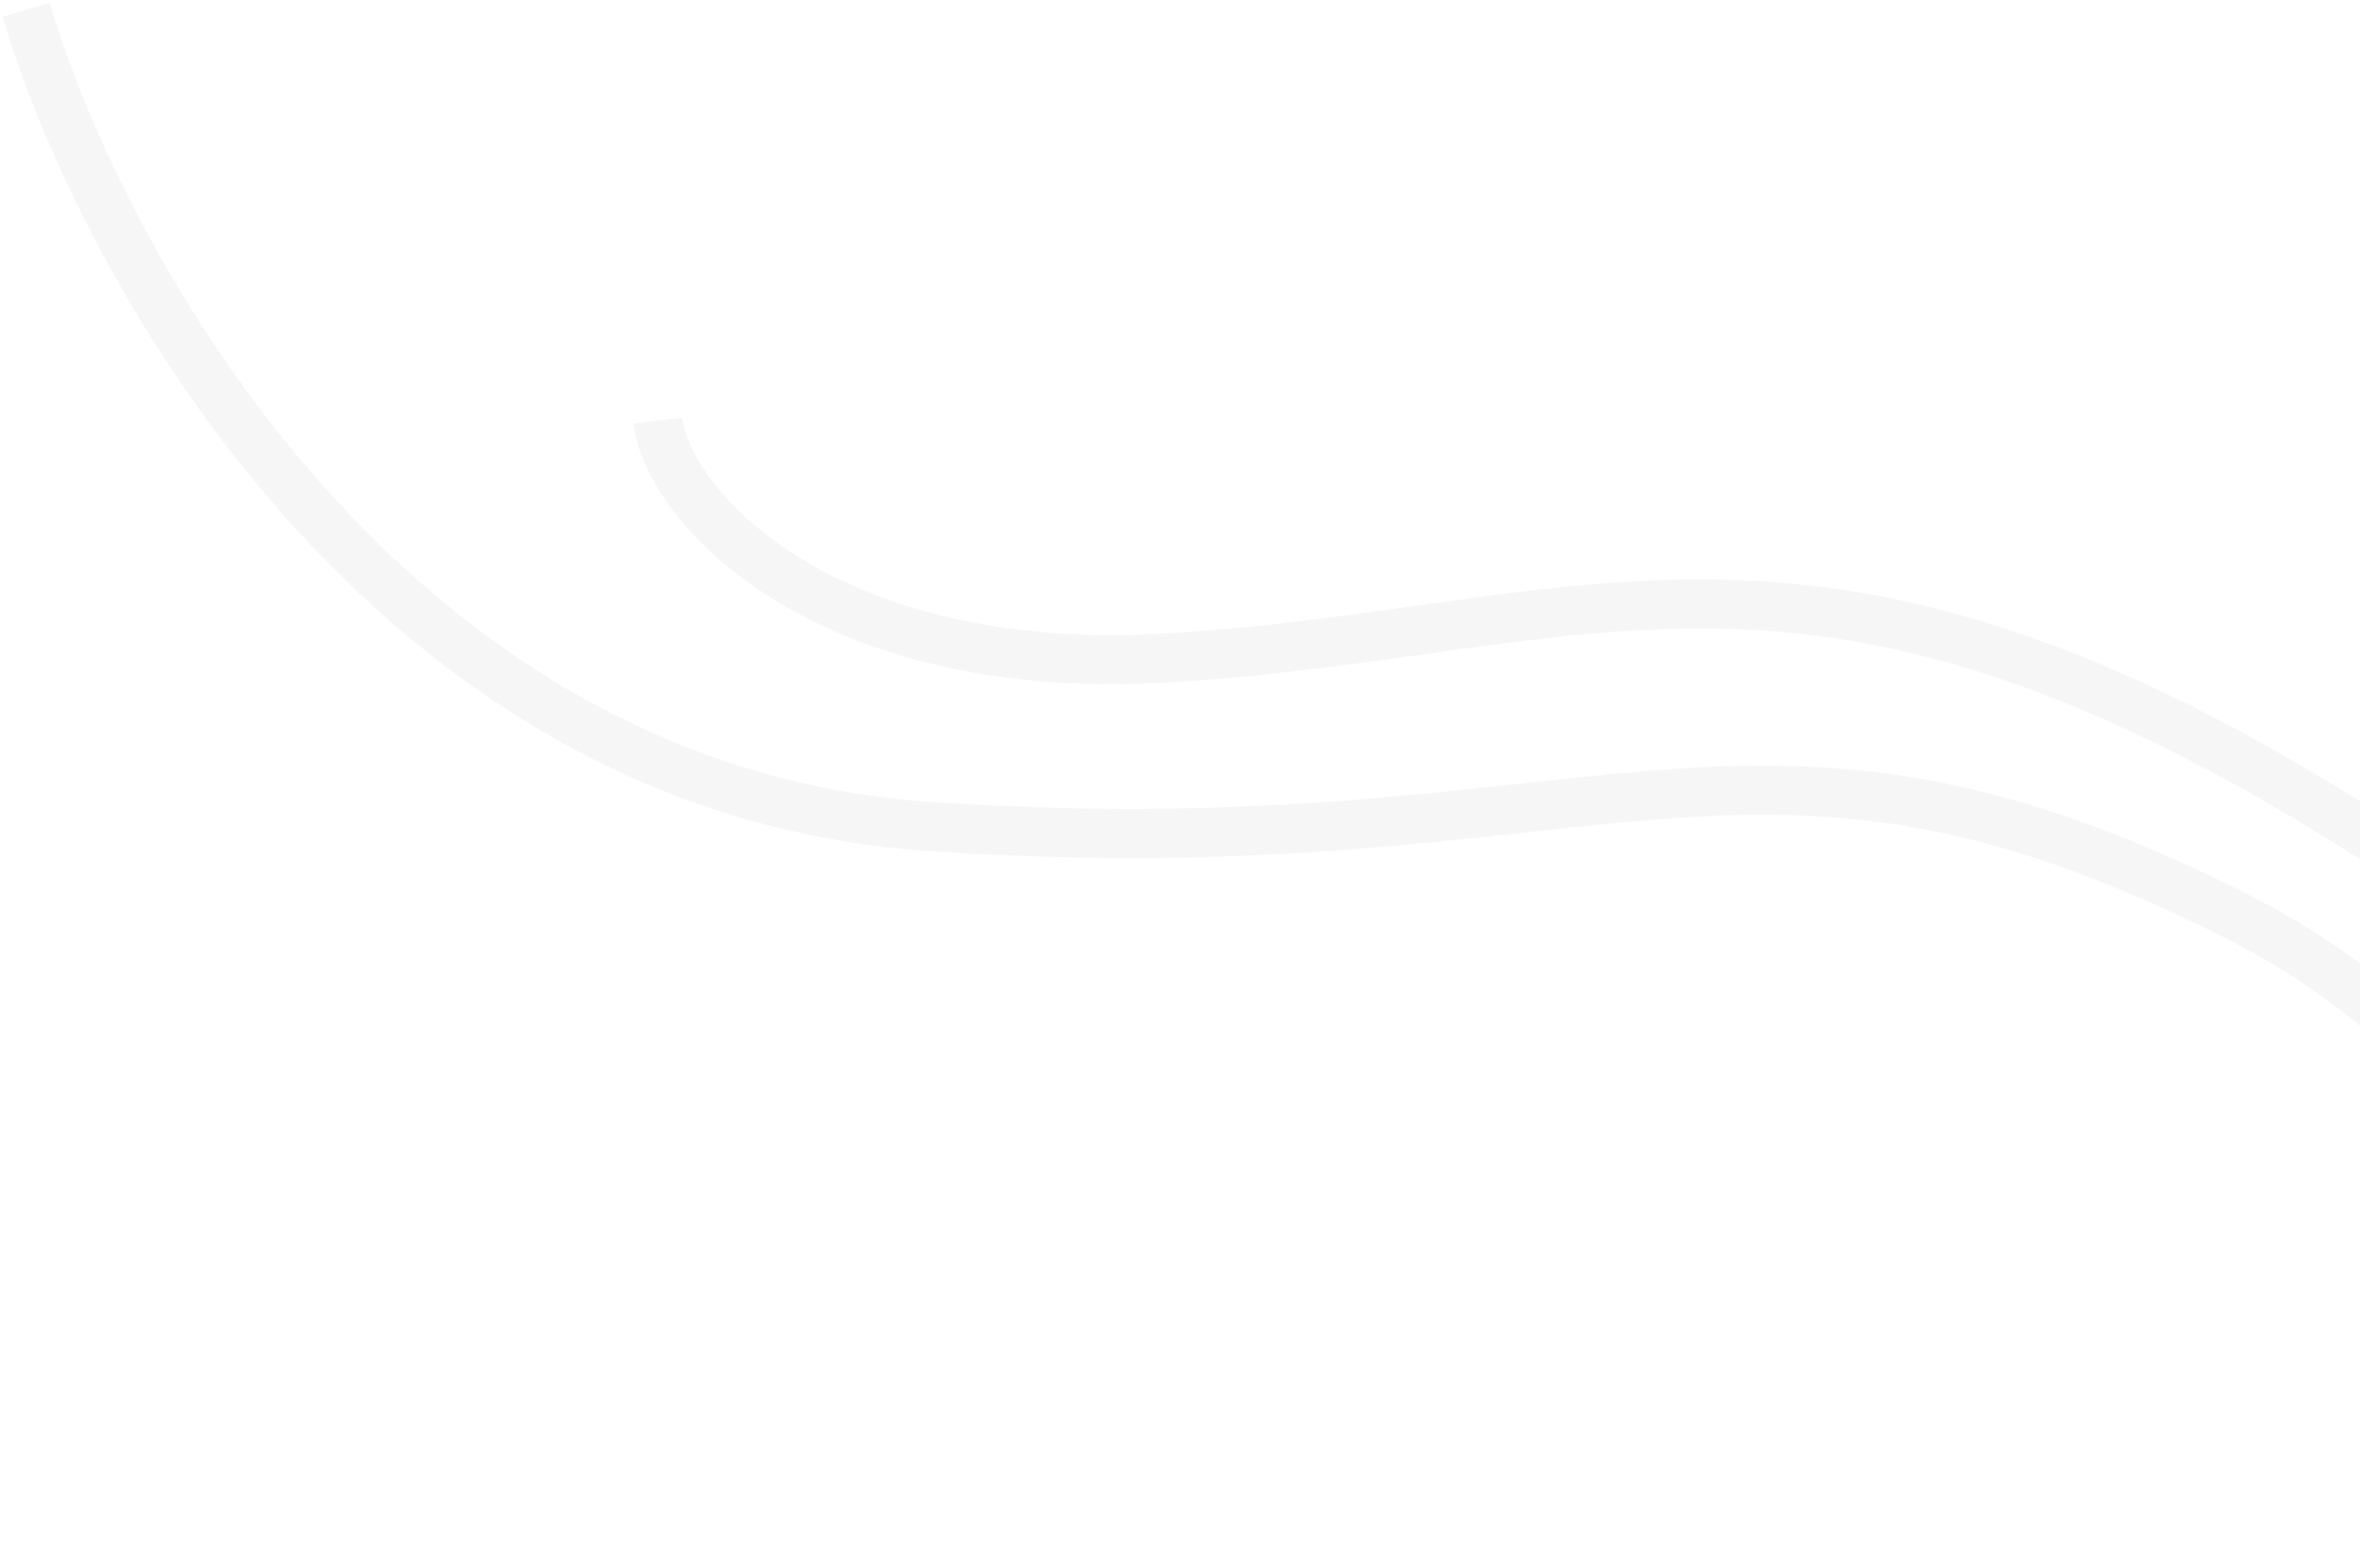 <?xml version="1.0" encoding="UTF-8"?> <svg xmlns="http://www.w3.org/2000/svg" width="721" height="479" viewBox="0 0 721 479" fill="none"><path d="M8 3C31.167 81.5 118.8 241.3 284 252.5C490.5 266.5 532.5 204 682.5 279.5C792.971 335.104 808.833 446 815.5 476.5" stroke="#2B2B2B" stroke-opacity="0.04" stroke-width="15"></path><path d="M201 128.5C204.167 155.5 253 207.4 357 201C487 193 553.5 147 724 255.5C864.097 344.653 863.333 391.167 852.5 390" stroke="#2B2B2B" stroke-opacity="0.04" stroke-width="15"></path></svg> 